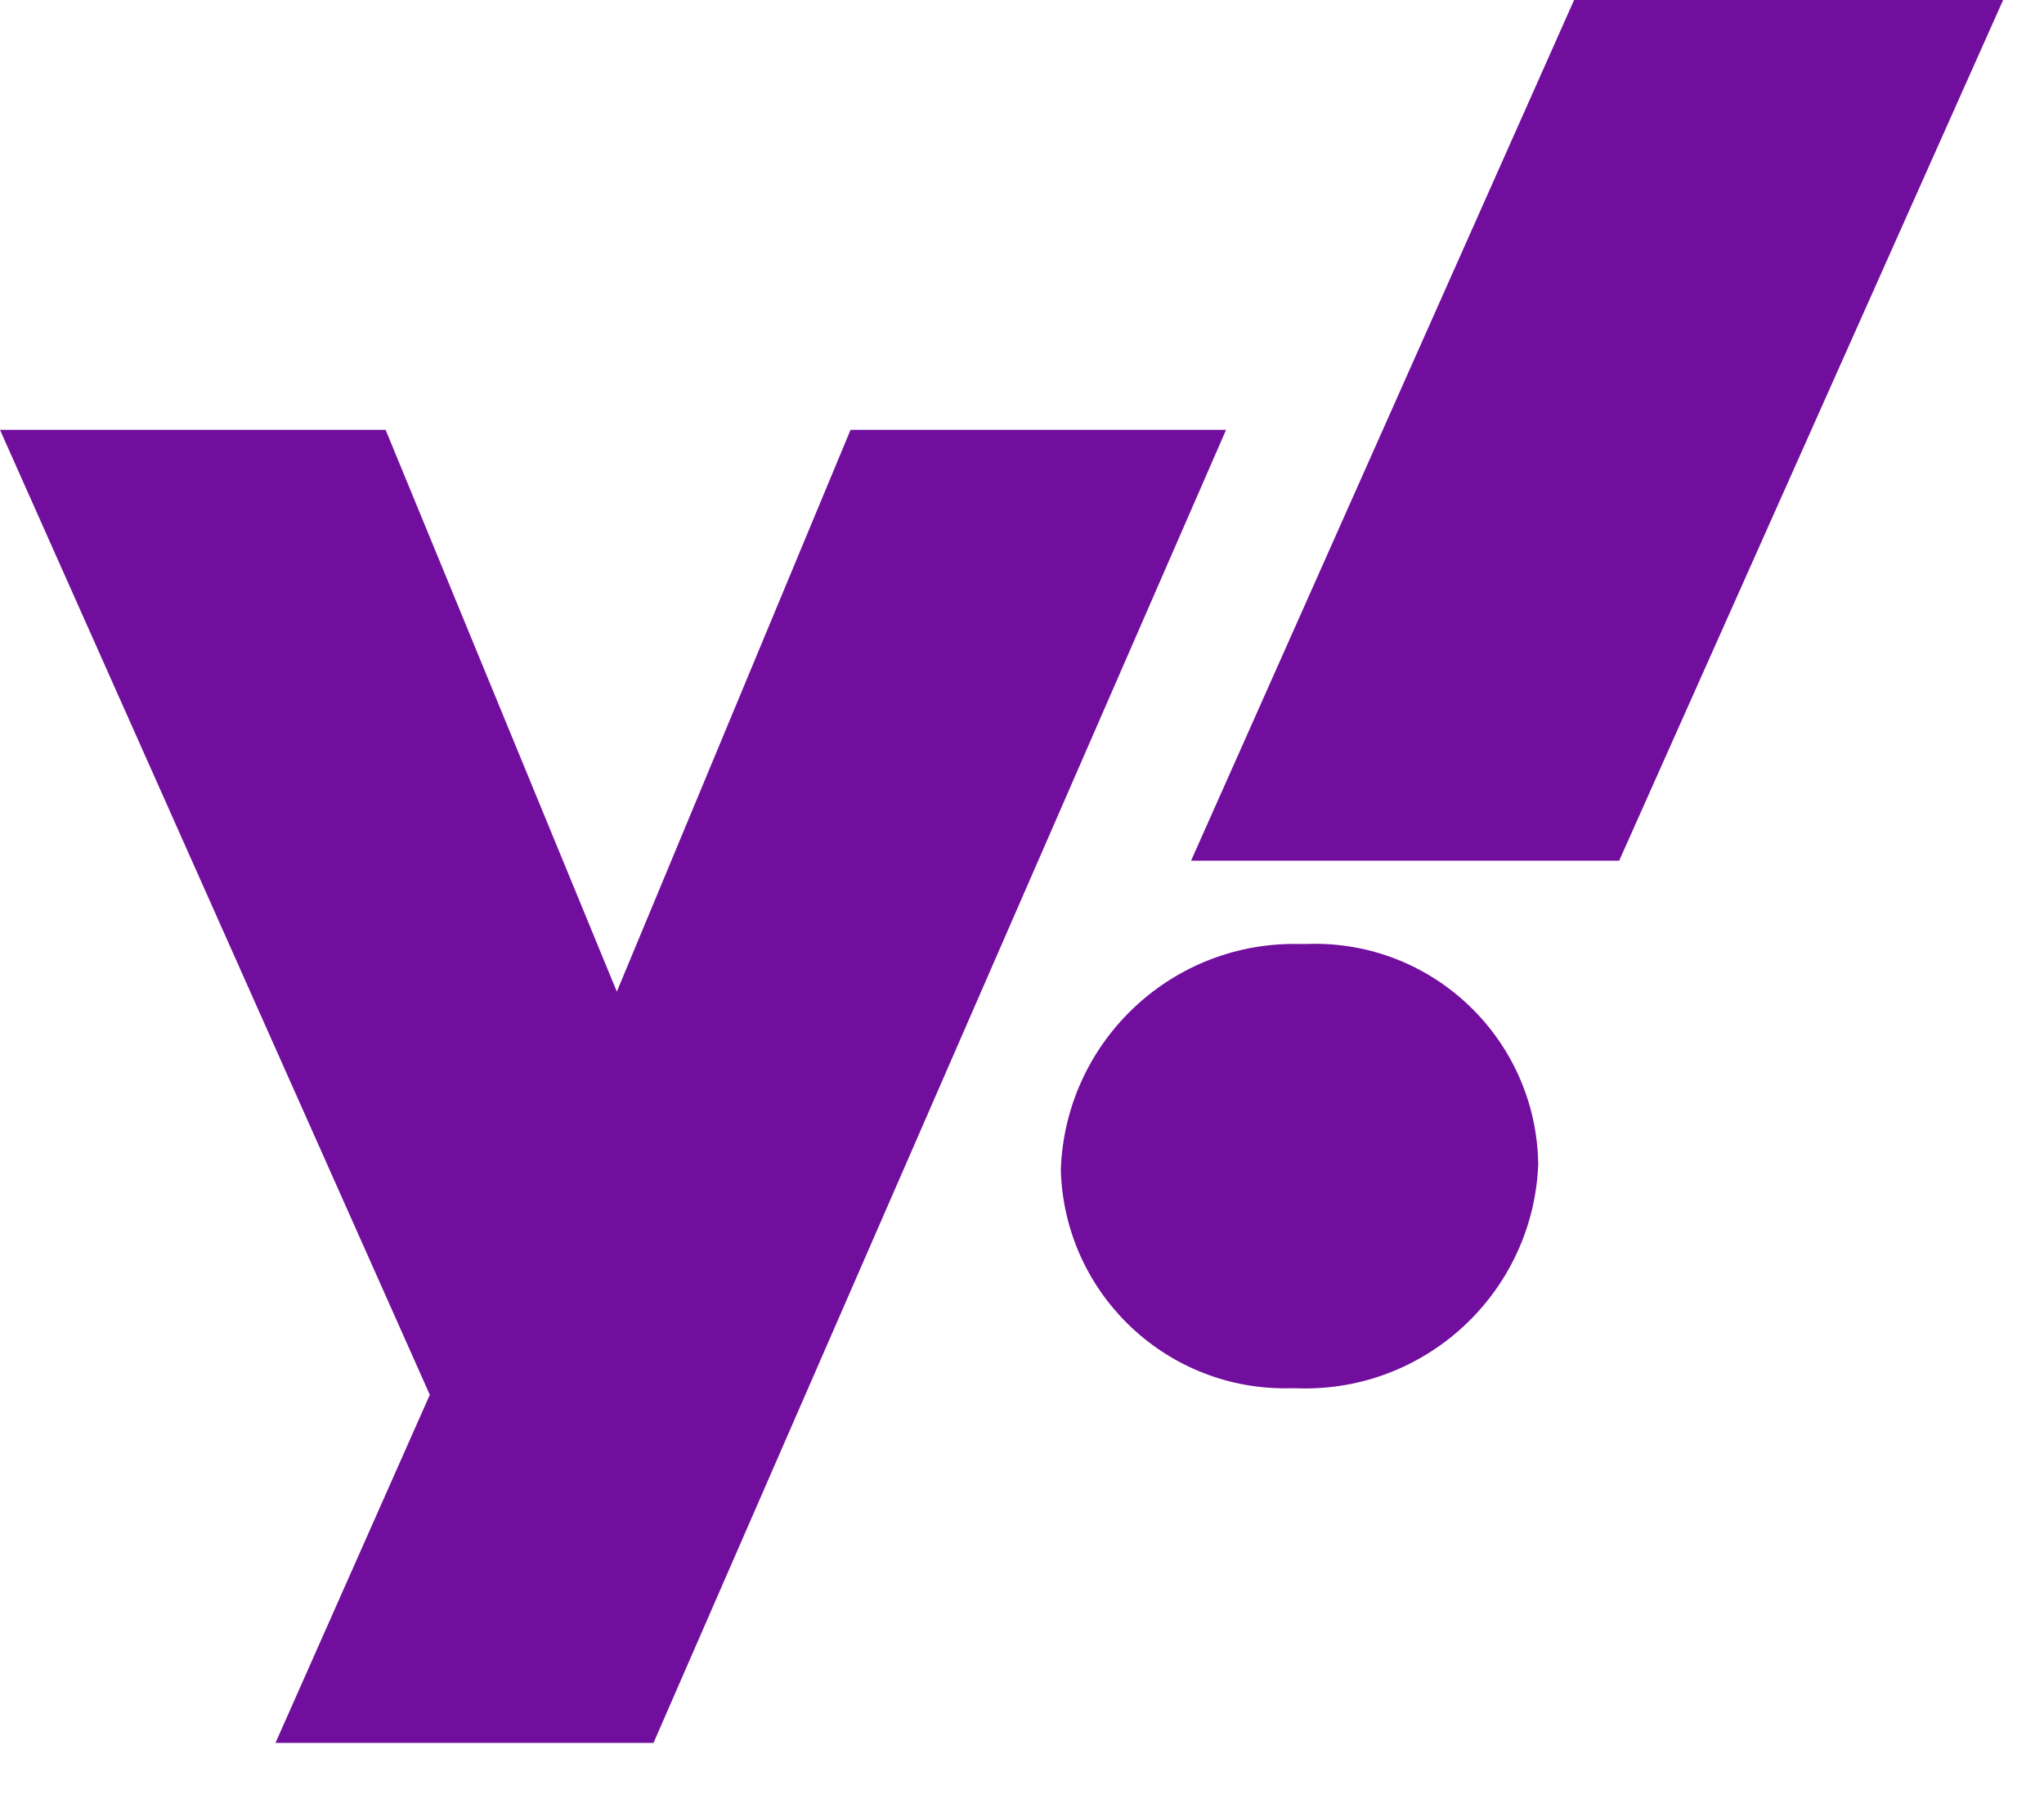 <svg width="18" height="16" viewBox="0 0 18 16" fill="none" xmlns="http://www.w3.org/2000/svg">
<path d="M11.481 8.312C11.456 8.311 11.427 8.311 11.399 8.311C10.284 8.311 9.378 9.196 9.342 10.301V10.305C9.373 11.371 10.245 12.224 11.317 12.224C11.344 12.224 11.37 12.224 11.397 12.223H11.393C11.423 12.224 11.458 12.225 11.493 12.225C12.601 12.225 13.505 11.347 13.546 10.249V10.246C13.528 9.173 12.654 8.31 11.579 8.31C11.544 8.31 11.51 8.311 11.476 8.312H11.481ZM0 3.785L3.785 12.281L2.426 15.346H5.755L10.797 3.785H7.49L5.432 8.731L3.396 3.785H0.001H0ZM13.862 0L10.489 7.578H14.259L17.64 0H13.862Z" fill="#720E9E"/>
</svg>
